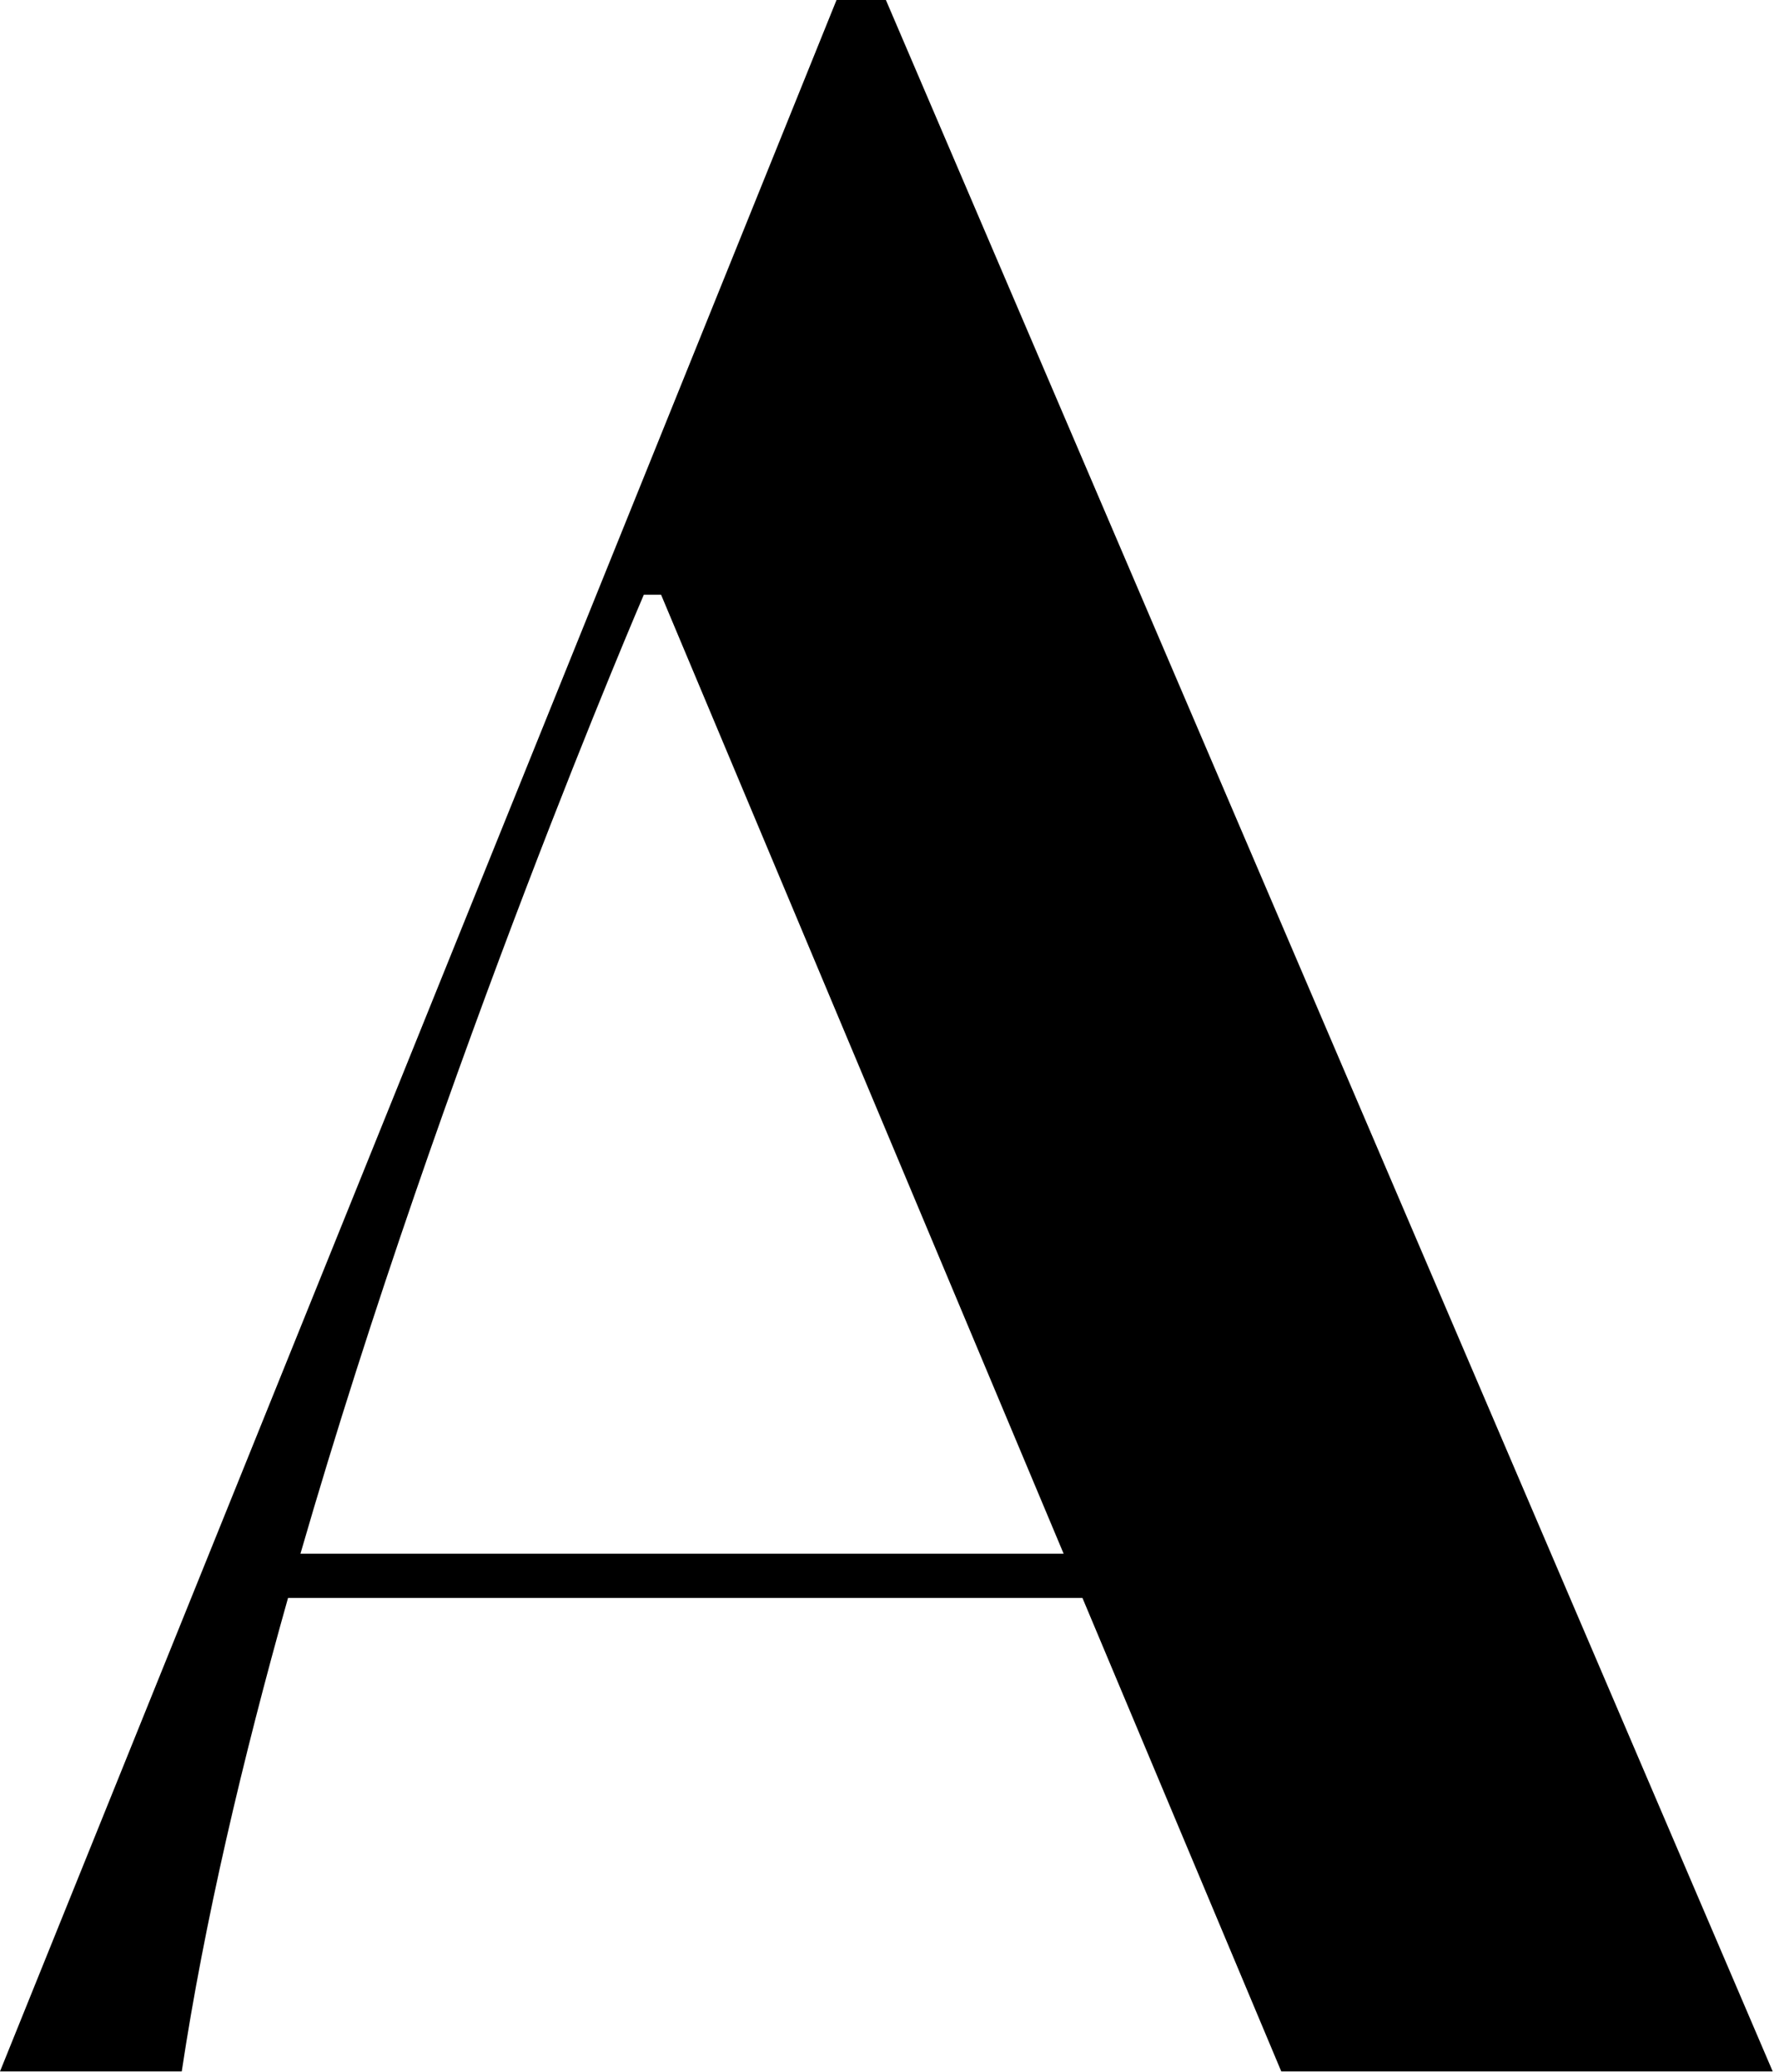 <?xml version="1.0" encoding="utf-8"?>
<svg xmlns="http://www.w3.org/2000/svg" fill="none" height="100%" overflow="visible" preserveAspectRatio="none" style="display: block;" viewBox="0 0 85 99" width="100%">
<path d="M39.969 0L0 98.981H8.684C9.758 91.852 11.59 84.066 13.762 76.356H51.719L61.219 98.981H84.699L42.328 0H39.969ZM14.355 74.242C21.176 50.672 30.762 28.418 30.762 28.418H31.586L50.82 74.242H14.355Z" fill="black" id="Vector"/>
</svg>
